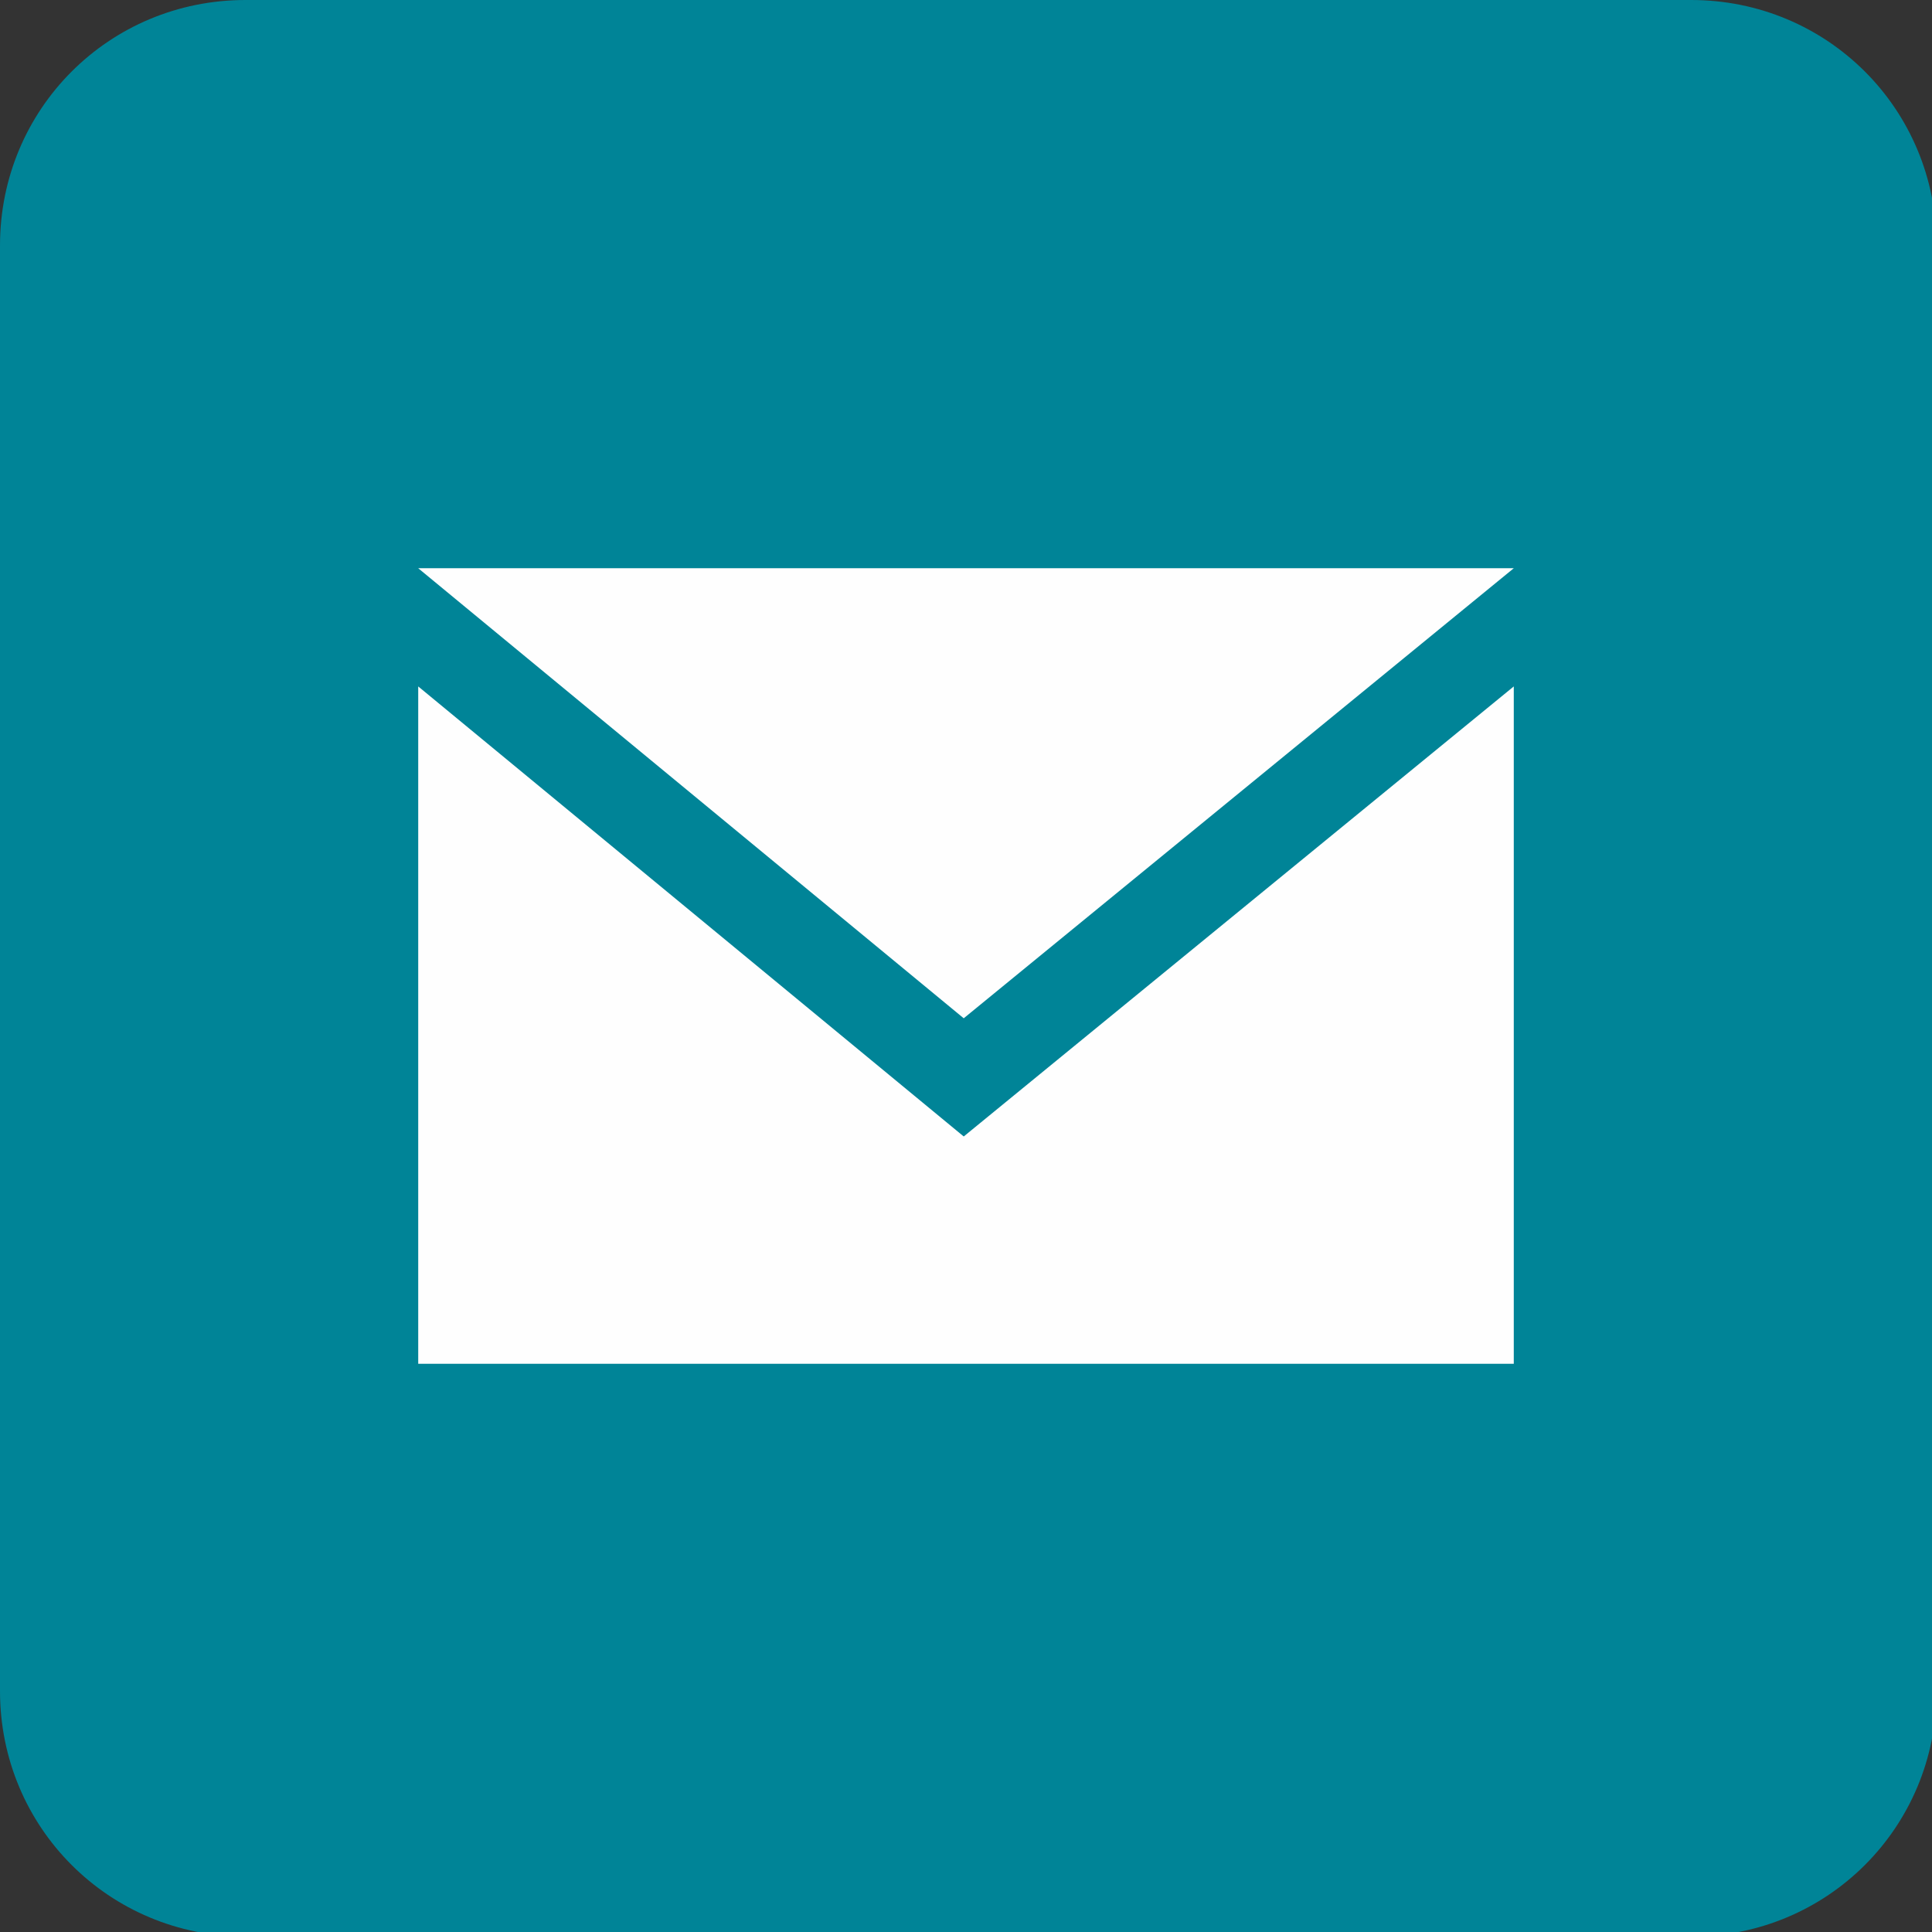 <?xml version="1.0" encoding="utf-8"?>
<!-- Generator: Adobe Illustrator 23.0.2, SVG Export Plug-In . SVG Version: 6.00 Build 0)  -->
<svg version="1.1" id="Layer_1" xmlns="http://www.w3.org/2000/svg" xmlns:xlink="http://www.w3.org/1999/xlink" x="0px" y="0px"
	 viewBox="0 0 42.5 42.5" style="enable-background:new 0 0 42.5 42.5;" xml:space="preserve">
<rect x="0" y="0" width="42.5" height="42.5" fill="#333333" stroke="none"/>
<style type="text/css">
	.st0{fill:#008497;}
	.st1{fill:#FEFEFE;}
</style>
<g>
	<path class="st0" d="M0,5.4v31.8c0,3,2.4,5.4,5.4,5.4h31.8c3,0,5.4-2.4,5.4-5.4V5.4c0-3-2.4-5.4-5.4-5.4H5.4C2.4,0,0,2.4,0,5.4z"/>
	<g id="mail" transform="translate(237, 1718)">
		<polygon id="Fill-4" class="st1" points="-203.7,-1705.5 -227.8,-1705.5 -215.8,-1695.6 		"/>
		<polygon id="Fill-6" class="st1" points="-215.8,-1693 -227.8,-1702.9 -227.8,-1688 -203.7,-1688 -203.7,-1702.9 		"/>
	</g>
</g>
</svg>
